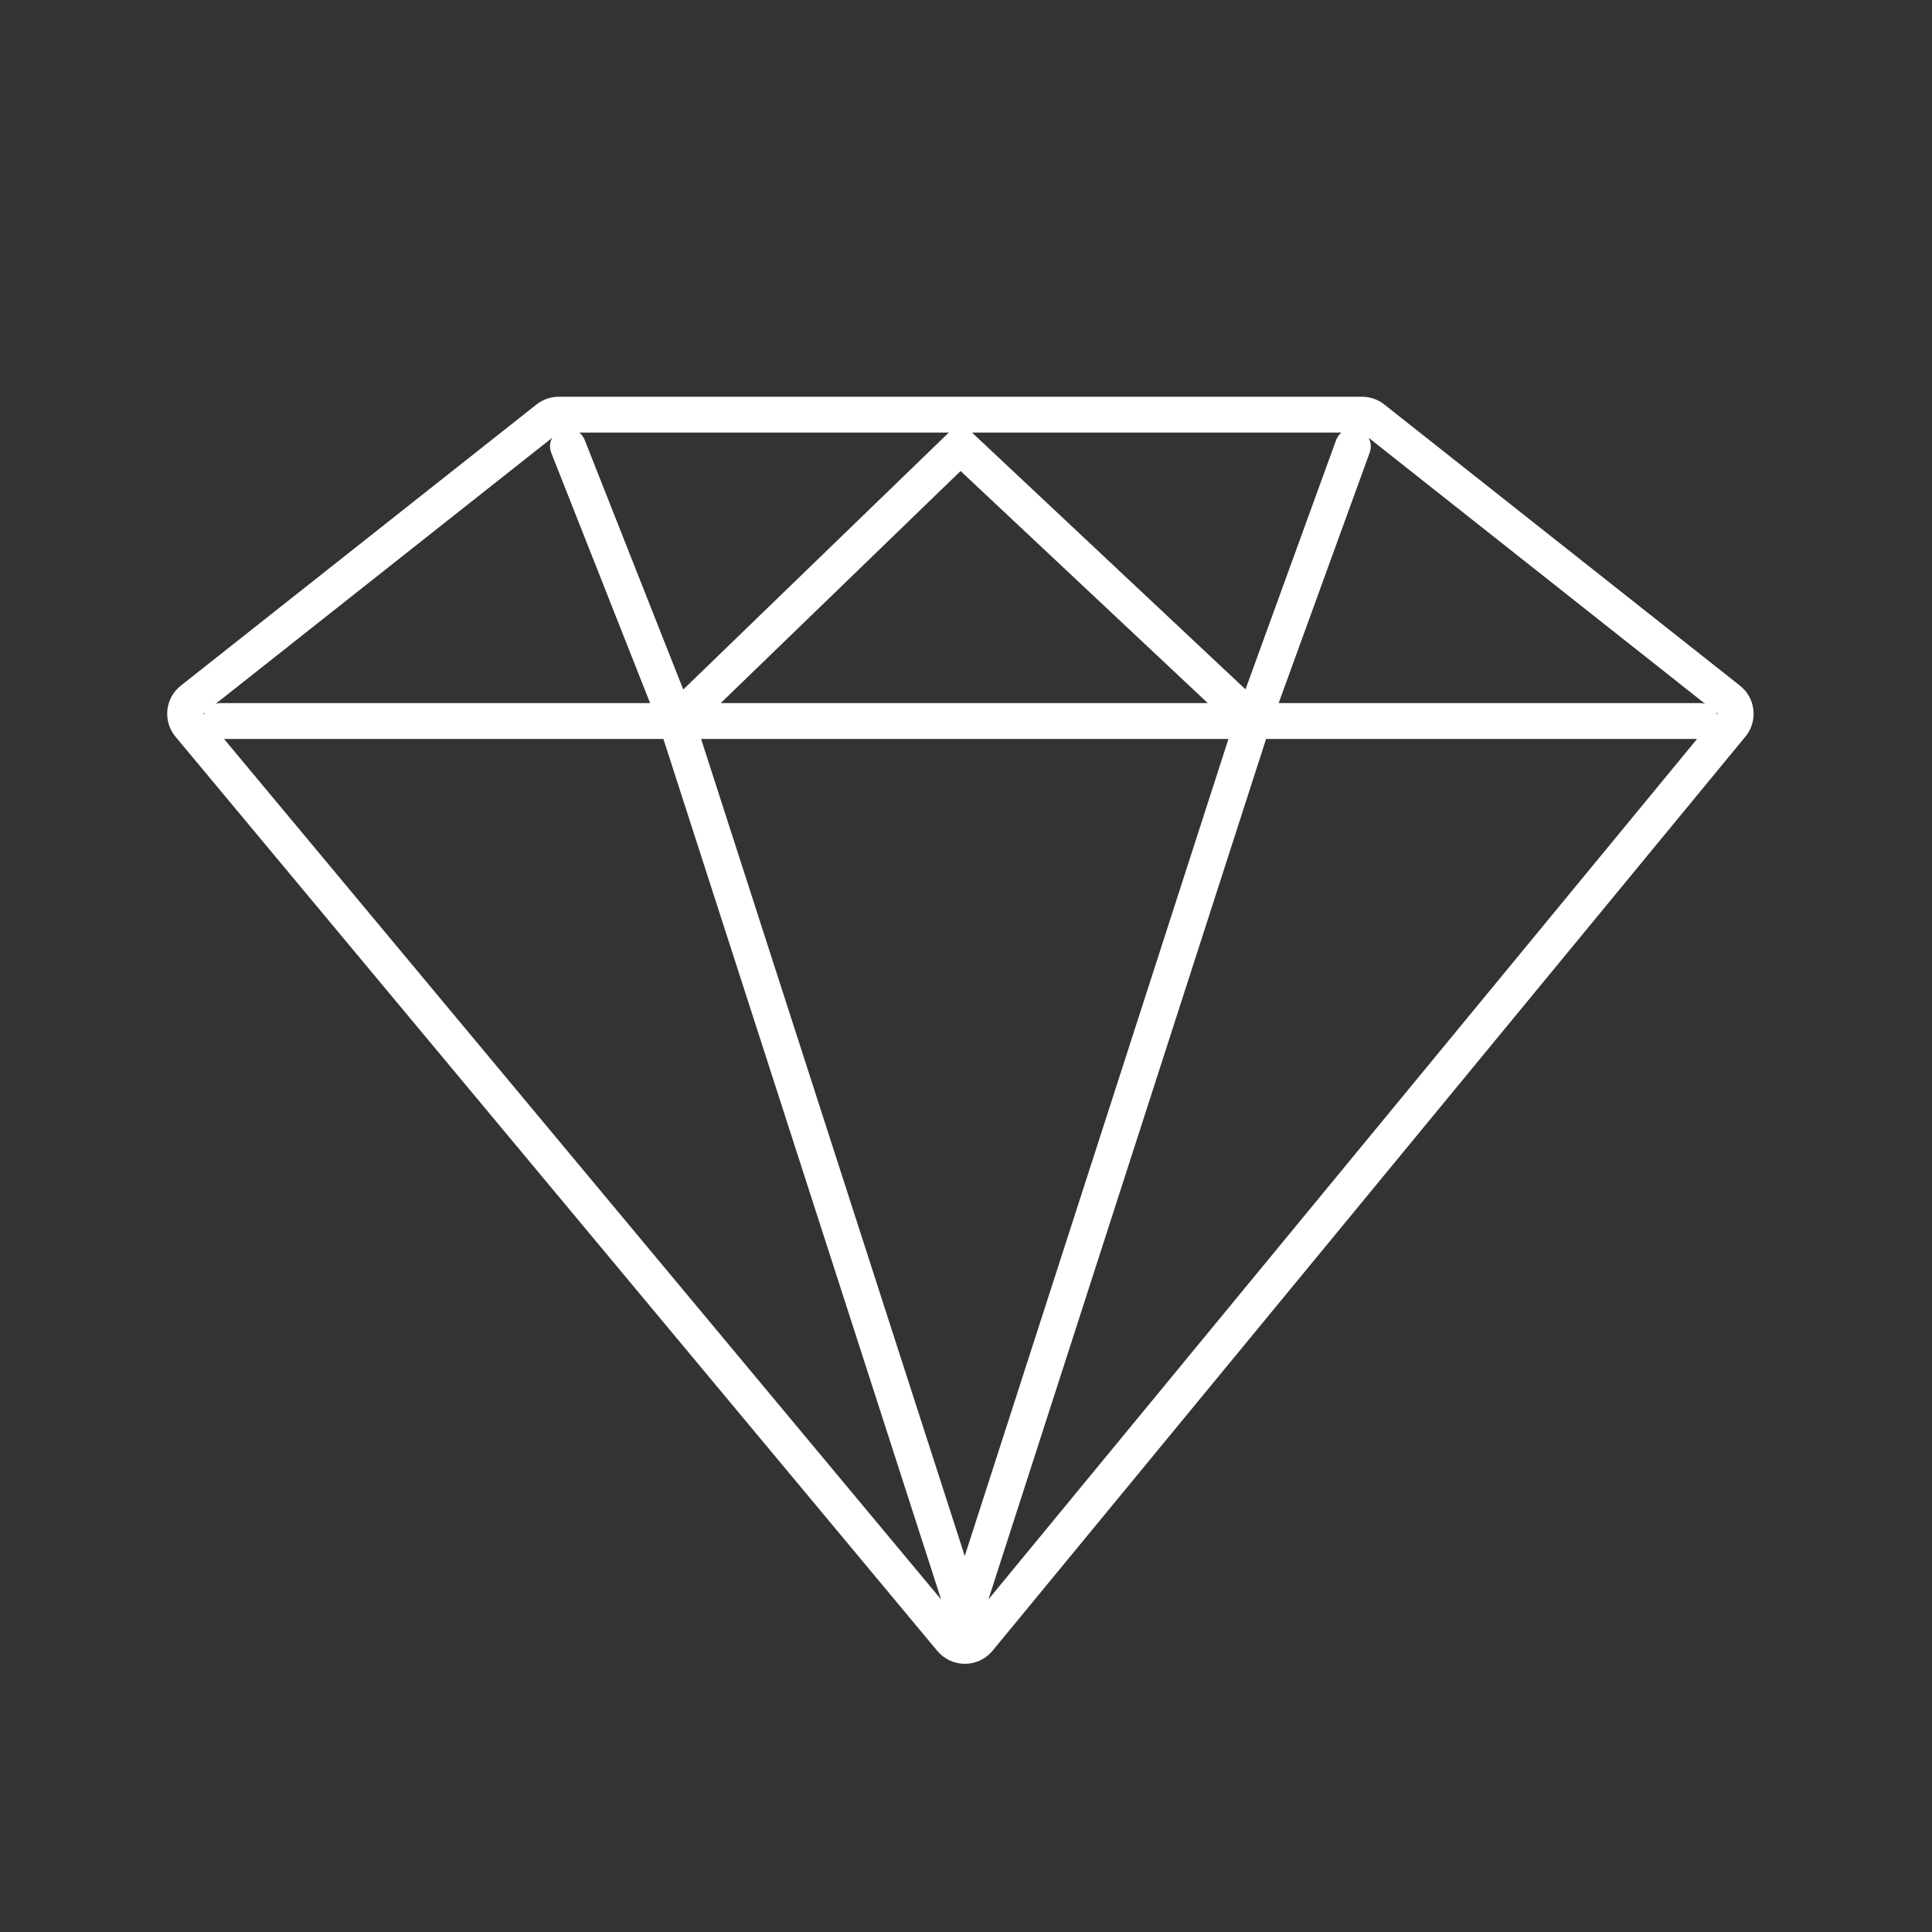 <svg xmlns="http://www.w3.org/2000/svg" xmlns:xlink="http://www.w3.org/1999/xlink" width="193" zoomAndPan="magnify" viewBox="0 0 144.75 144.75" height="193" preserveAspectRatio="xMidYMid meet" version="1.2"><rect x="0" y="0" width="144.75" height="144.75" fill="#333333" stroke="none"/><defs><clipPath id="f1b5b084c2"><path d="M 12.391 29.723 L 131.434 29.723 L 131.434 124.809 L 12.391 124.809 Z M 12.391 29.723 "/></clipPath></defs><g id="fbc7d7e065"><g clip-rule="nonzero" clip-path="url(#f1b5b084c2)"><path style=" stroke:none;fill-rule:nonzero;fill:#ffffff;fill-opacity:1;" d="M 41.301 33.926 L 48.707 52.676 L 16.512 52.676 C 16.391 52.676 16.273 52.699 16.16 52.73 L 41.375 32.797 C 41.191 33.133 41.148 33.543 41.301 33.926 Z M 127.398 52.676 L 95.801 52.676 L 102.625 33.895 C 102.762 33.516 102.715 33.121 102.539 32.797 L 127.75 52.73 C 127.637 52.699 127.52 52.676 127.398 52.676 Z M 128.574 53.383 L 128.695 53.477 L 128.695 53.48 L 128.699 53.48 L 128.648 53.539 C 128.629 53.484 128.602 53.43 128.574 53.383 Z M 94.859 55.363 L 127.148 55.363 L 74.055 119.832 Z M 49.703 55.363 L 70.512 119.84 L 16.785 55.363 Z M 71.023 32.469 L 51.191 51.66 L 43.797 32.941 C 43.711 32.727 43.574 32.551 43.406 32.41 L 71.098 32.41 Z M 93.316 51.648 L 72.875 32.457 L 72.816 32.41 L 100.504 32.41 C 100.328 32.559 100.184 32.746 100.102 32.977 Z M 92.039 55.363 L 72.281 116.578 L 52.527 55.363 Z M 71.969 35.289 L 90.488 52.676 L 54 52.676 Z M 15.215 53.48 L 15.215 53.477 L 15.336 53.383 C 15.309 53.43 15.281 53.48 15.262 53.535 Z M 130.297 51.32 L 103.715 30.305 C 103.242 29.93 102.656 29.727 102.051 29.727 L 41.859 29.727 C 41.254 29.727 40.668 29.93 40.195 30.305 L 13.547 51.371 C 12.824 51.941 12.445 52.844 12.543 53.762 C 12.602 54.316 12.832 54.832 13.188 55.242 L 70.227 123.691 C 70.738 124.305 71.492 124.656 72.289 124.656 L 72.297 124.656 C 73.098 124.656 73.855 124.297 74.363 123.68 L 130.742 55.223 C 131.141 54.754 131.383 54.145 131.383 53.48 C 131.383 52.594 130.957 51.809 130.297 51.32 "/></g></g></svg>